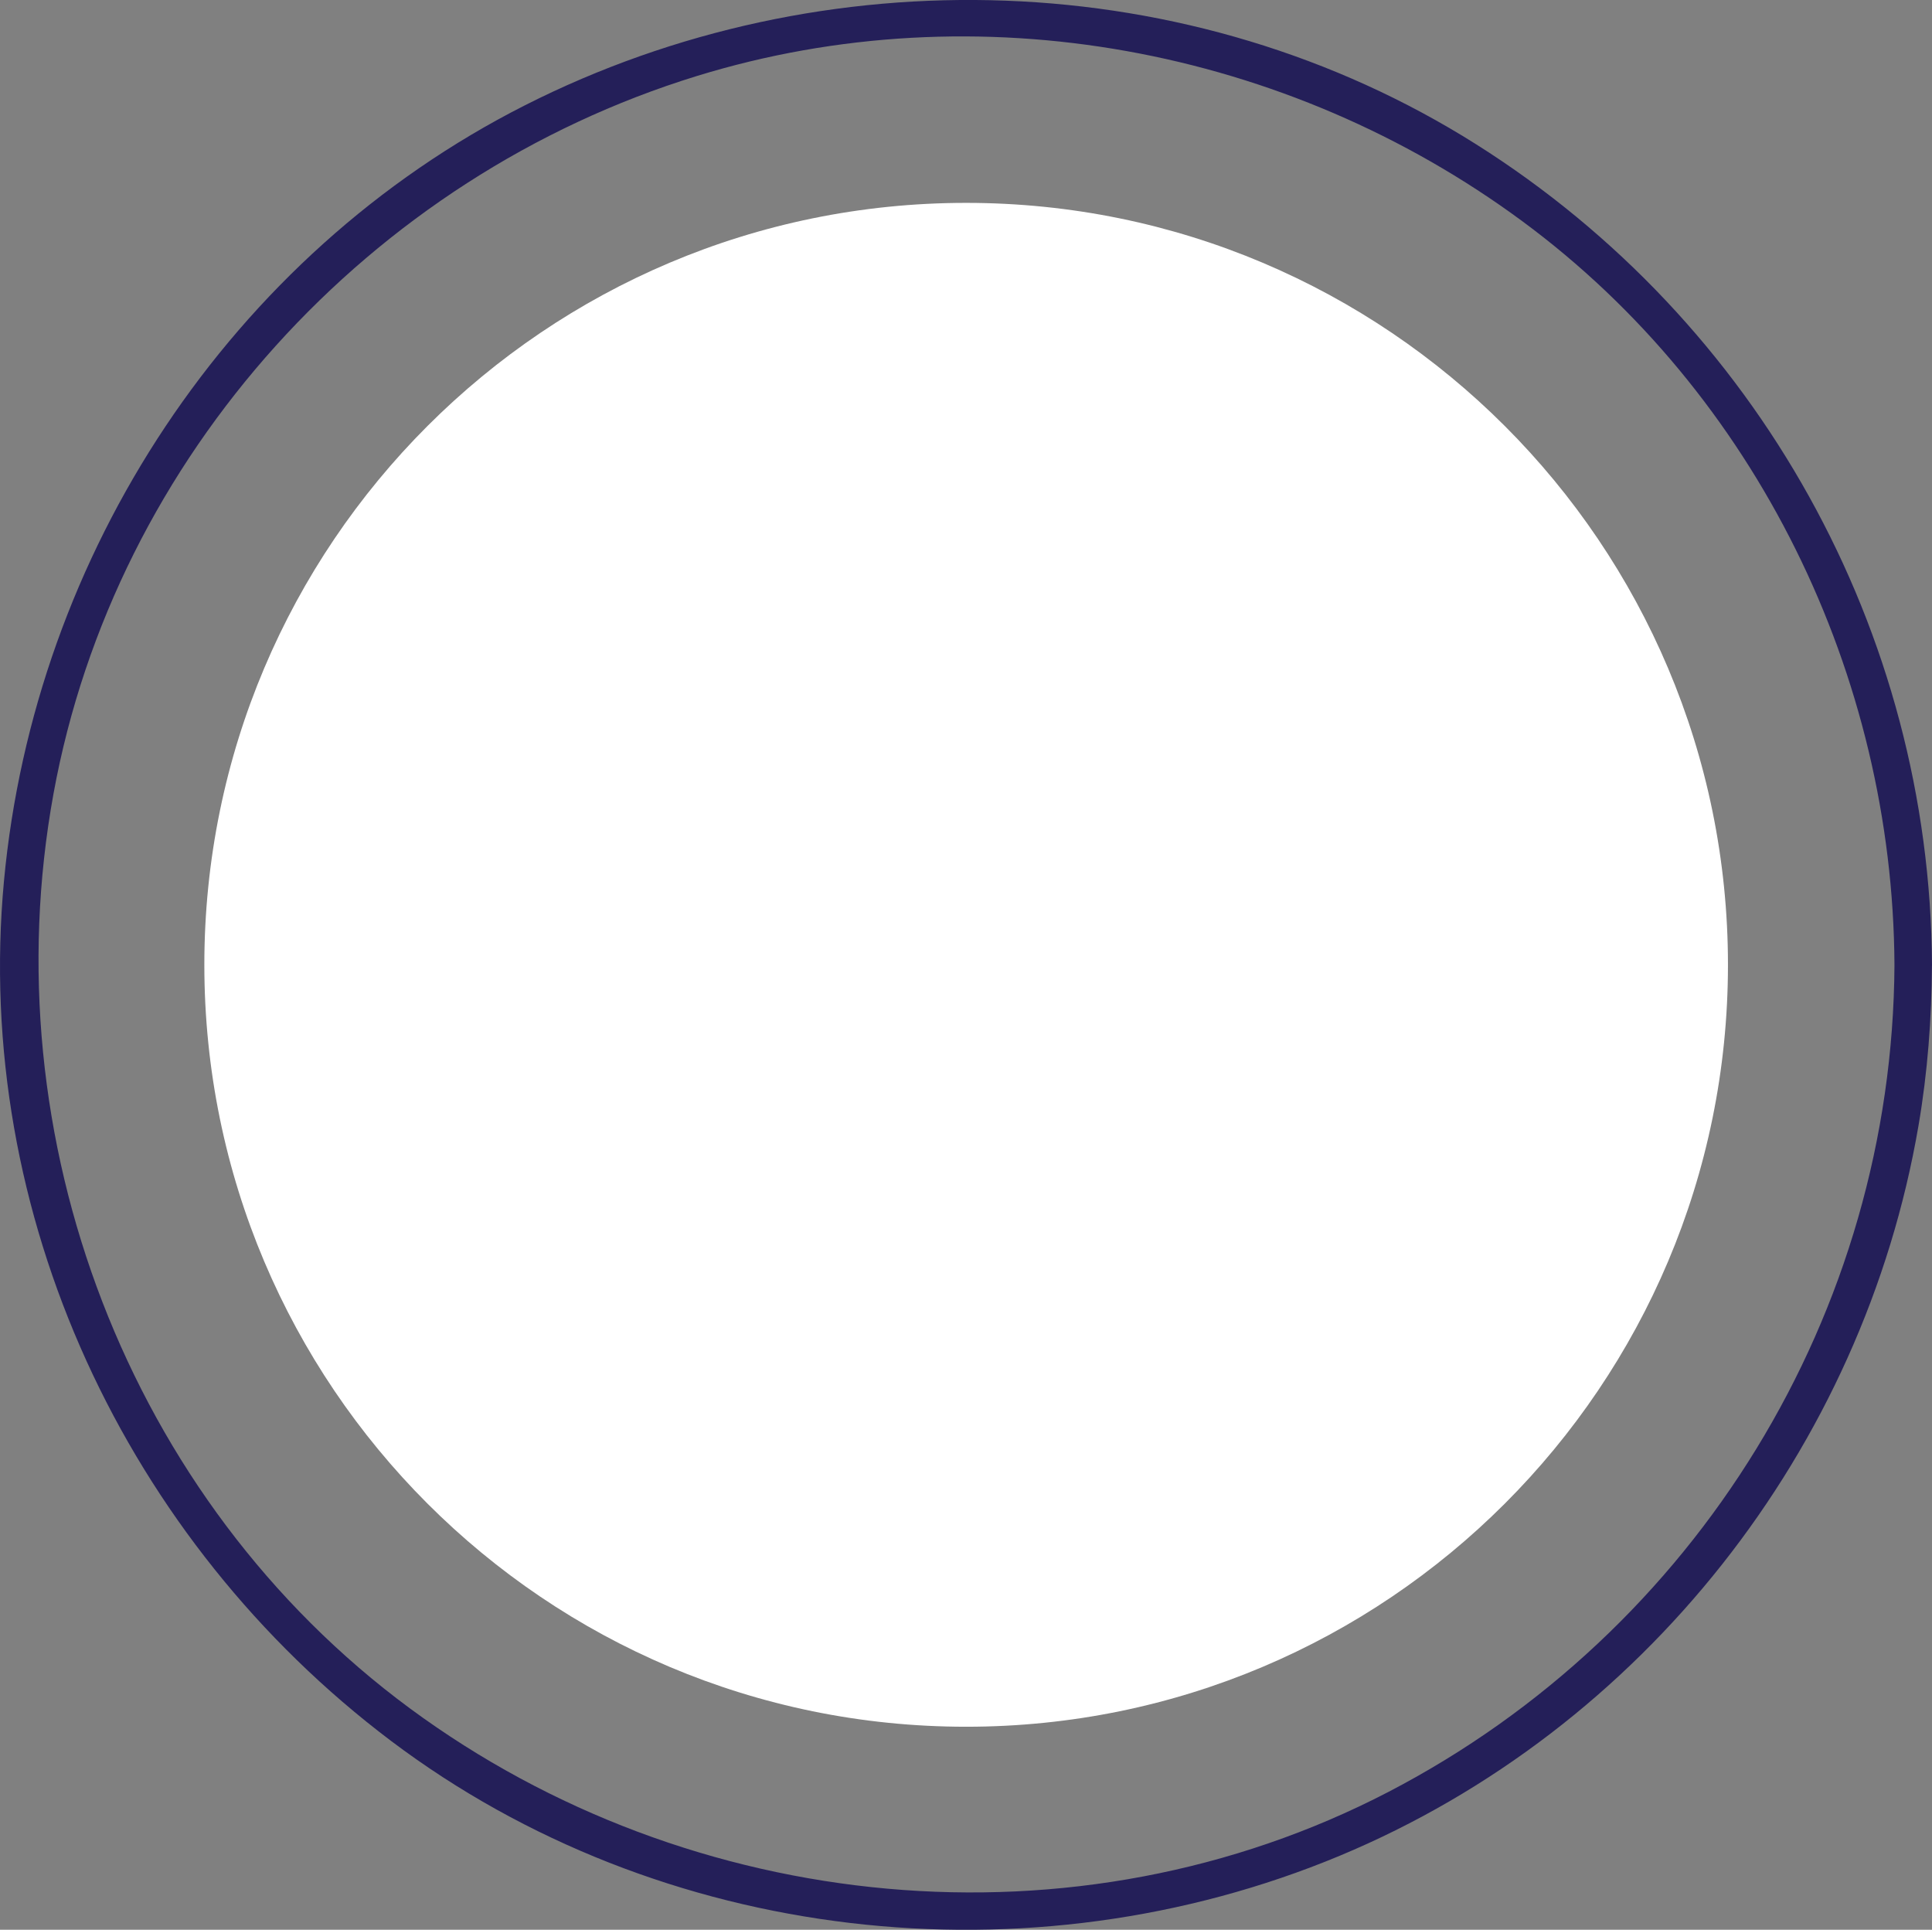 <?xml version="1.0" encoding="UTF-8" standalone="no"?><svg xmlns="http://www.w3.org/2000/svg" fill="#000000" height="257.02pt" version="1.1" viewBox="0 0 257.36 257.02" width="257.36pt">
 <rect x="0" y="0" width="257.36" height="257.02" fill="#808080" stroke="none"/>
 <g id="surface1">
  <g id="change1_1"><path d="m230.18 128.5c0 56.05-45.43 101.48-101.48 101.48-56.052 0-101.48-45.43-101.48-101.48-0.001-56.047 45.428-101.48 101.48-101.48 56.05 0.003 101.48 45.433 101.48 101.48" fill="#ffffff"/></g>
  <g id="change2_1"><path d="m252.36 128.5c-0.25 46.33-26.32 88.81-67.41 110.16-41.57 21.6-92.919 16.48-130.34-11.12-37.626-27.76-55.817-76.06-47.489-121.8 8.199-45.021 42.156-82.201 85.688-95.611 37.411-11.524 78.641-3.789 109.98 19.336 31.19 23.015 49.36 60.484 49.57 99.035 0.02 3.22 5.02 3.23 5 0-0.25-44.359-23.21-85.609-60.72-109.28-37.93-23.935-86.92-25.349-126.71-5.197-39.231 19.864-65.34 59.77-69.399 103.3-4.136 44.35 16.227 87.9 51.555 114.54 35.898 27.06 85.074 32.51 126.38 15.3 40.38-16.83 69.75-54.24 77.1-97.26 1.21-7.07 1.75-14.24 1.79-21.4 0.02-3.23-4.98-3.22-5 0" fill="#241f59"/></g>
 </g>
</svg>